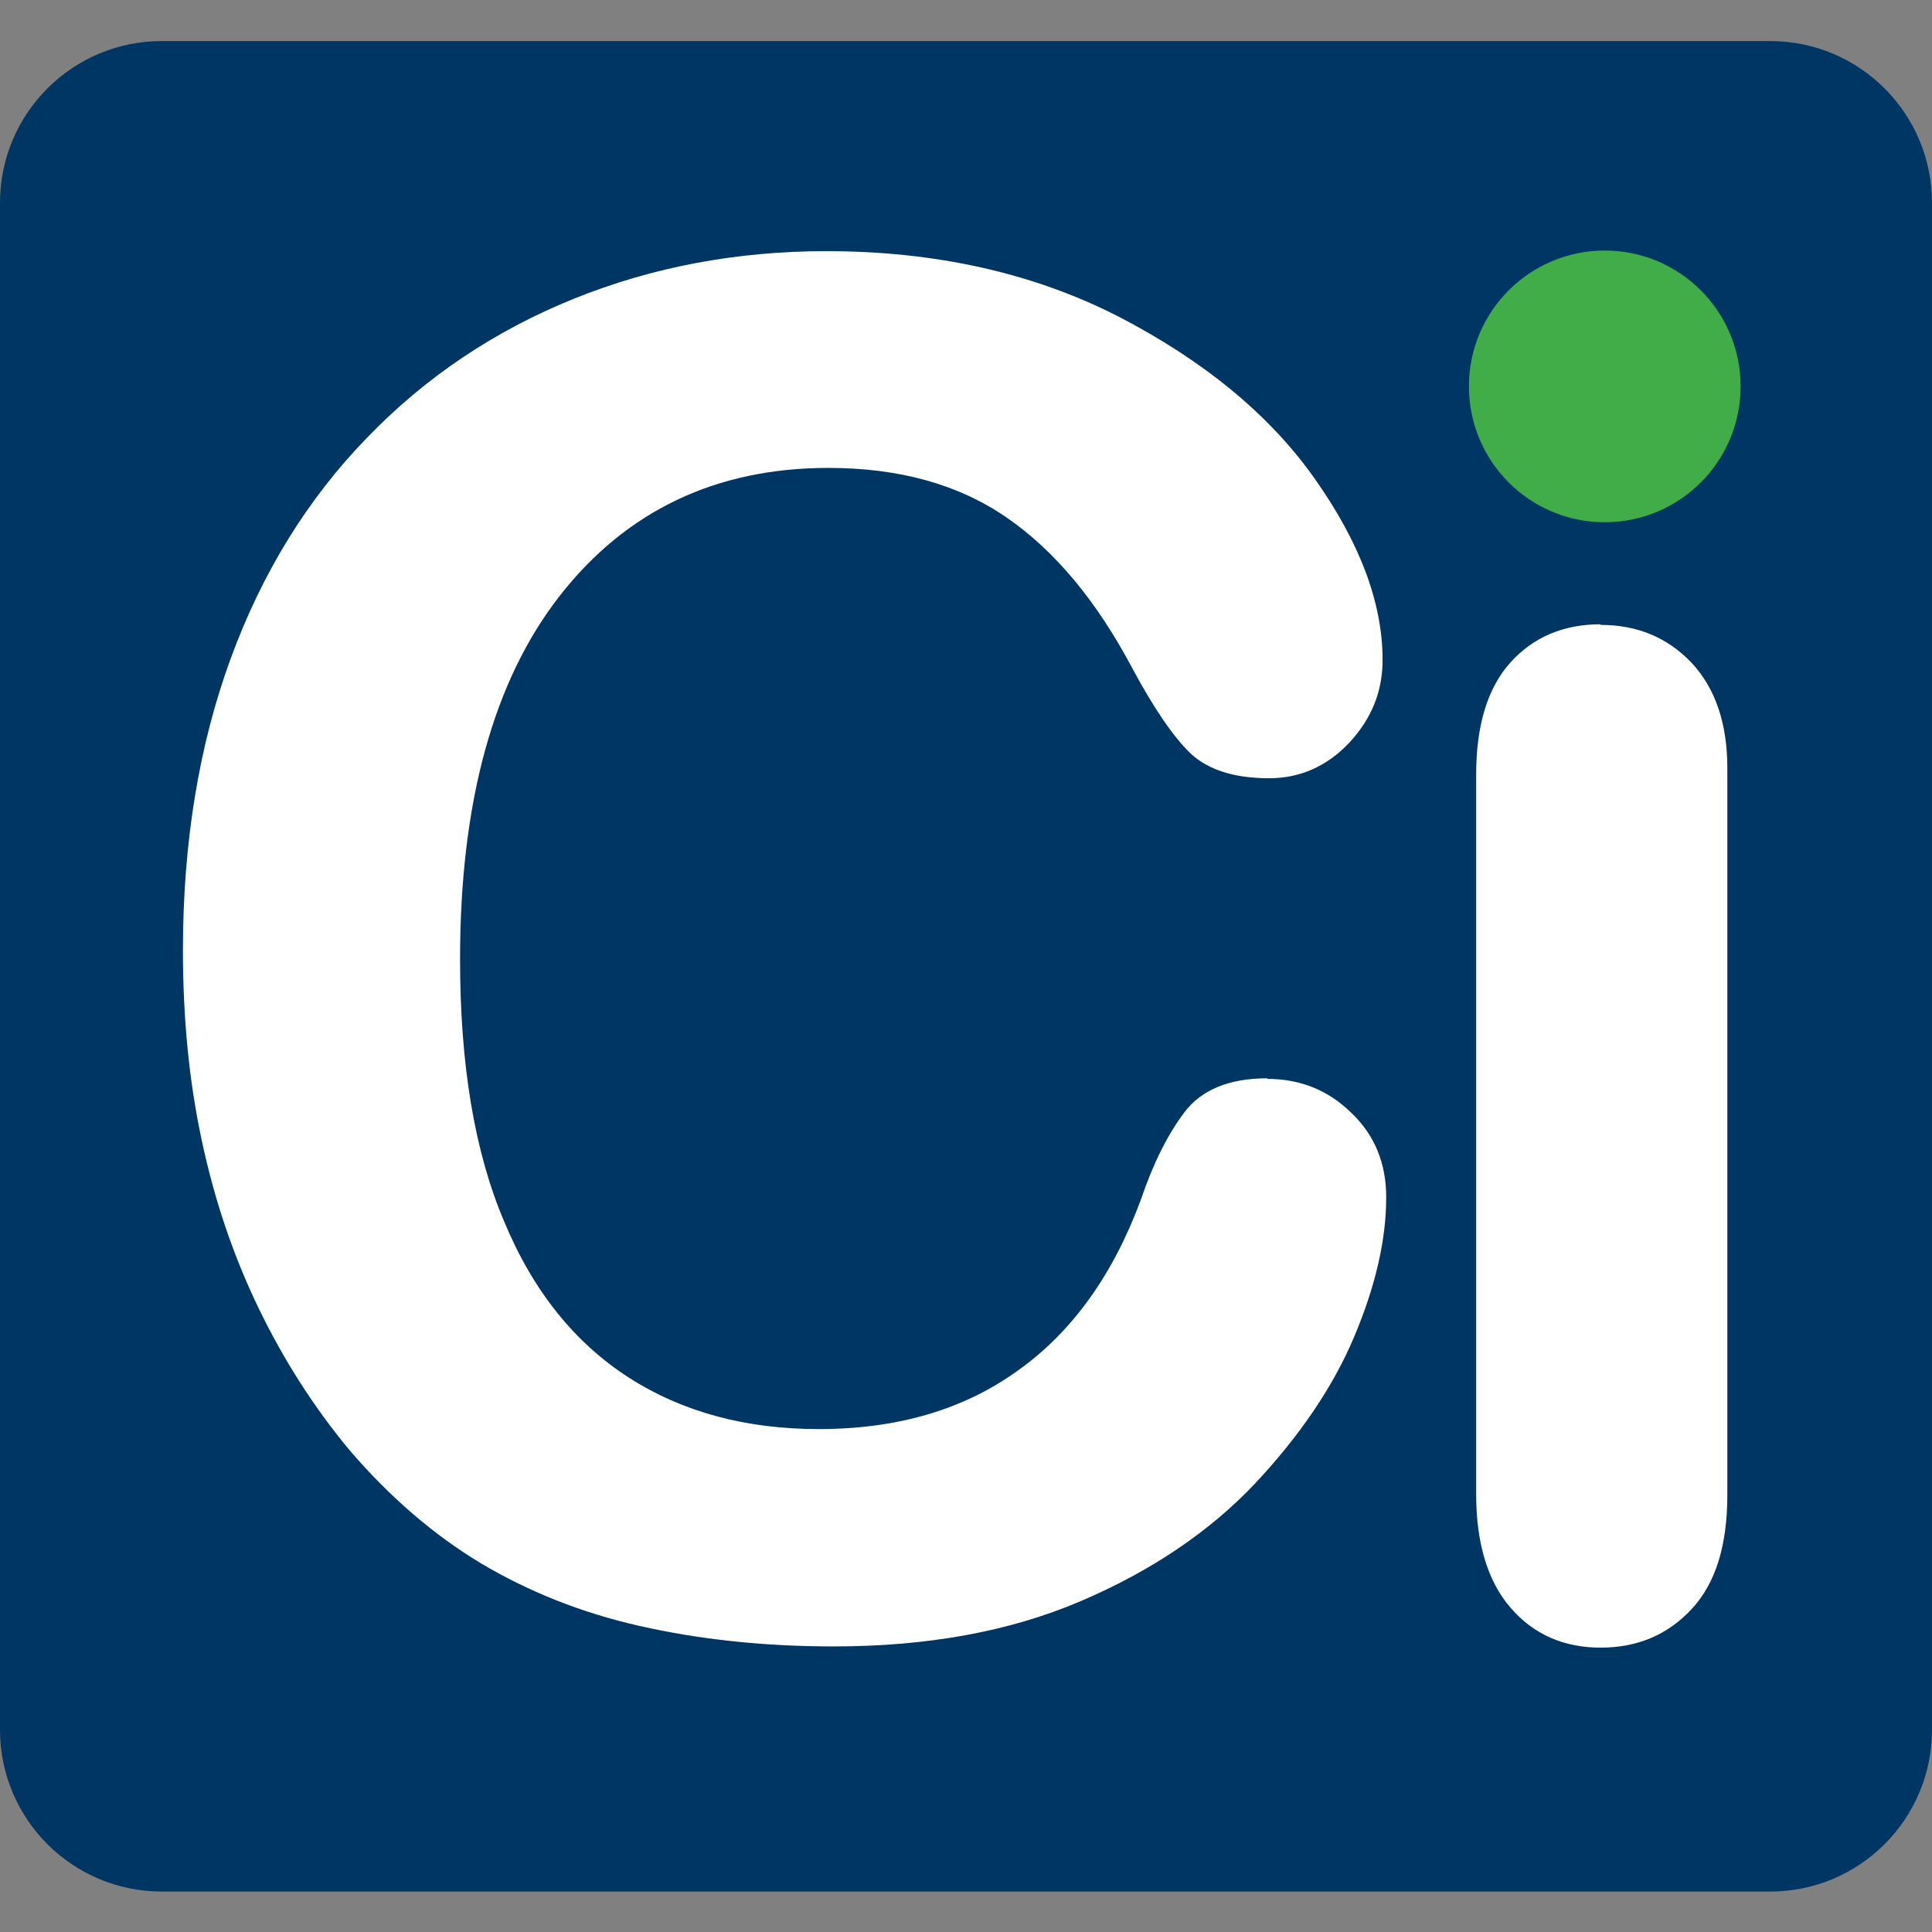 <?xml version="1.0" encoding="UTF-8"?>
<svg id="Layer_1" data-name="Layer 1" xmlns="http://www.w3.org/2000/svg" width="32" height="32" viewBox="0 0 32 32">
  <rect x="0" y="0" width="32" height="32" fill="#808080" stroke="none"/>
  <defs>
    <style>
      .cls-1 {
        fill: #003663;
      }

      .cls-2 {
        fill: #fff;
      }

      .cls-3 {
        fill: #41ad49;
      }
    </style>
  </defs>
  <path class="cls-1" d="M2.68.68h26.64c1.48,0,2.68,1.2,2.68,2.68v25.29c0,1.48-1.2,2.68-2.68,2.68H2.68c-1.48,0-2.68-1.2-2.68-2.68V3.36C0,1.88,1.2.68,2.68.68h0Z"/>
  <g>
    <path class="cls-2" d="M26.51,10.34c-.61,0-1.11.21-1.49.63-.38.42-.57,1.04-.57,1.86v11.92c0,.81.19,1.44.57,1.88.38.44.88.66,1.49.66s1.11-.21,1.51-.64c.4-.43.59-1.06.59-1.89v-12.04c0-.74-.2-1.32-.59-1.74-.4-.42-.9-.63-1.51-.63Z"/>
    <path class="cls-2" d="M20.99,17.86c-.63,0-1.09.19-1.37.56-.28.37-.52.85-.72,1.44-.46,1.25-1.14,2.2-2.04,2.84-.9.65-2,.97-3.3.97-1.2,0-2.25-.28-3.14-.85-.89-.57-1.59-1.43-2.07-2.59-.49-1.15-.73-2.6-.73-4.34,0-2.6.55-4.61,1.65-6.02,1.1-1.41,2.59-2.12,4.45-2.12,1.17,0,2.15.27,2.95.82.8.55,1.49,1.38,2.08,2.49.36.67.68,1.14.97,1.42.29.27.72.41,1.3.41.52,0,.96-.2,1.33-.59.37-.4.55-.85.55-1.37,0-.95-.38-1.95-1.13-3.01-.75-1.06-1.84-1.95-3.25-2.68-1.41-.72-3.03-1.08-4.83-1.08-1.48,0-2.88.26-4.19.79-1.31.53-2.46,1.3-3.43,2.31-.98,1.01-1.73,2.23-2.25,3.65-.52,1.42-.79,3.03-.79,4.83,0,1.11.1,2.16.31,3.14.21.99.52,1.91.94,2.78.42.87.92,1.65,1.51,2.36.66.77,1.39,1.4,2.17,1.87.79.47,1.66.82,2.63,1.04.97.22,2.04.34,3.22.34,1.56,0,2.92-.25,4.09-.75,1.17-.5,2.13-1.15,2.88-1.94.75-.8,1.3-1.61,1.65-2.44.35-.83.53-1.6.53-2.31,0-.56-.19-1.03-.58-1.4-.39-.38-.85-.56-1.39-.56Z"/>
  </g>
  <circle class="cls-3" cx="26.58" cy="6.4" r="2.25"/>
</svg>